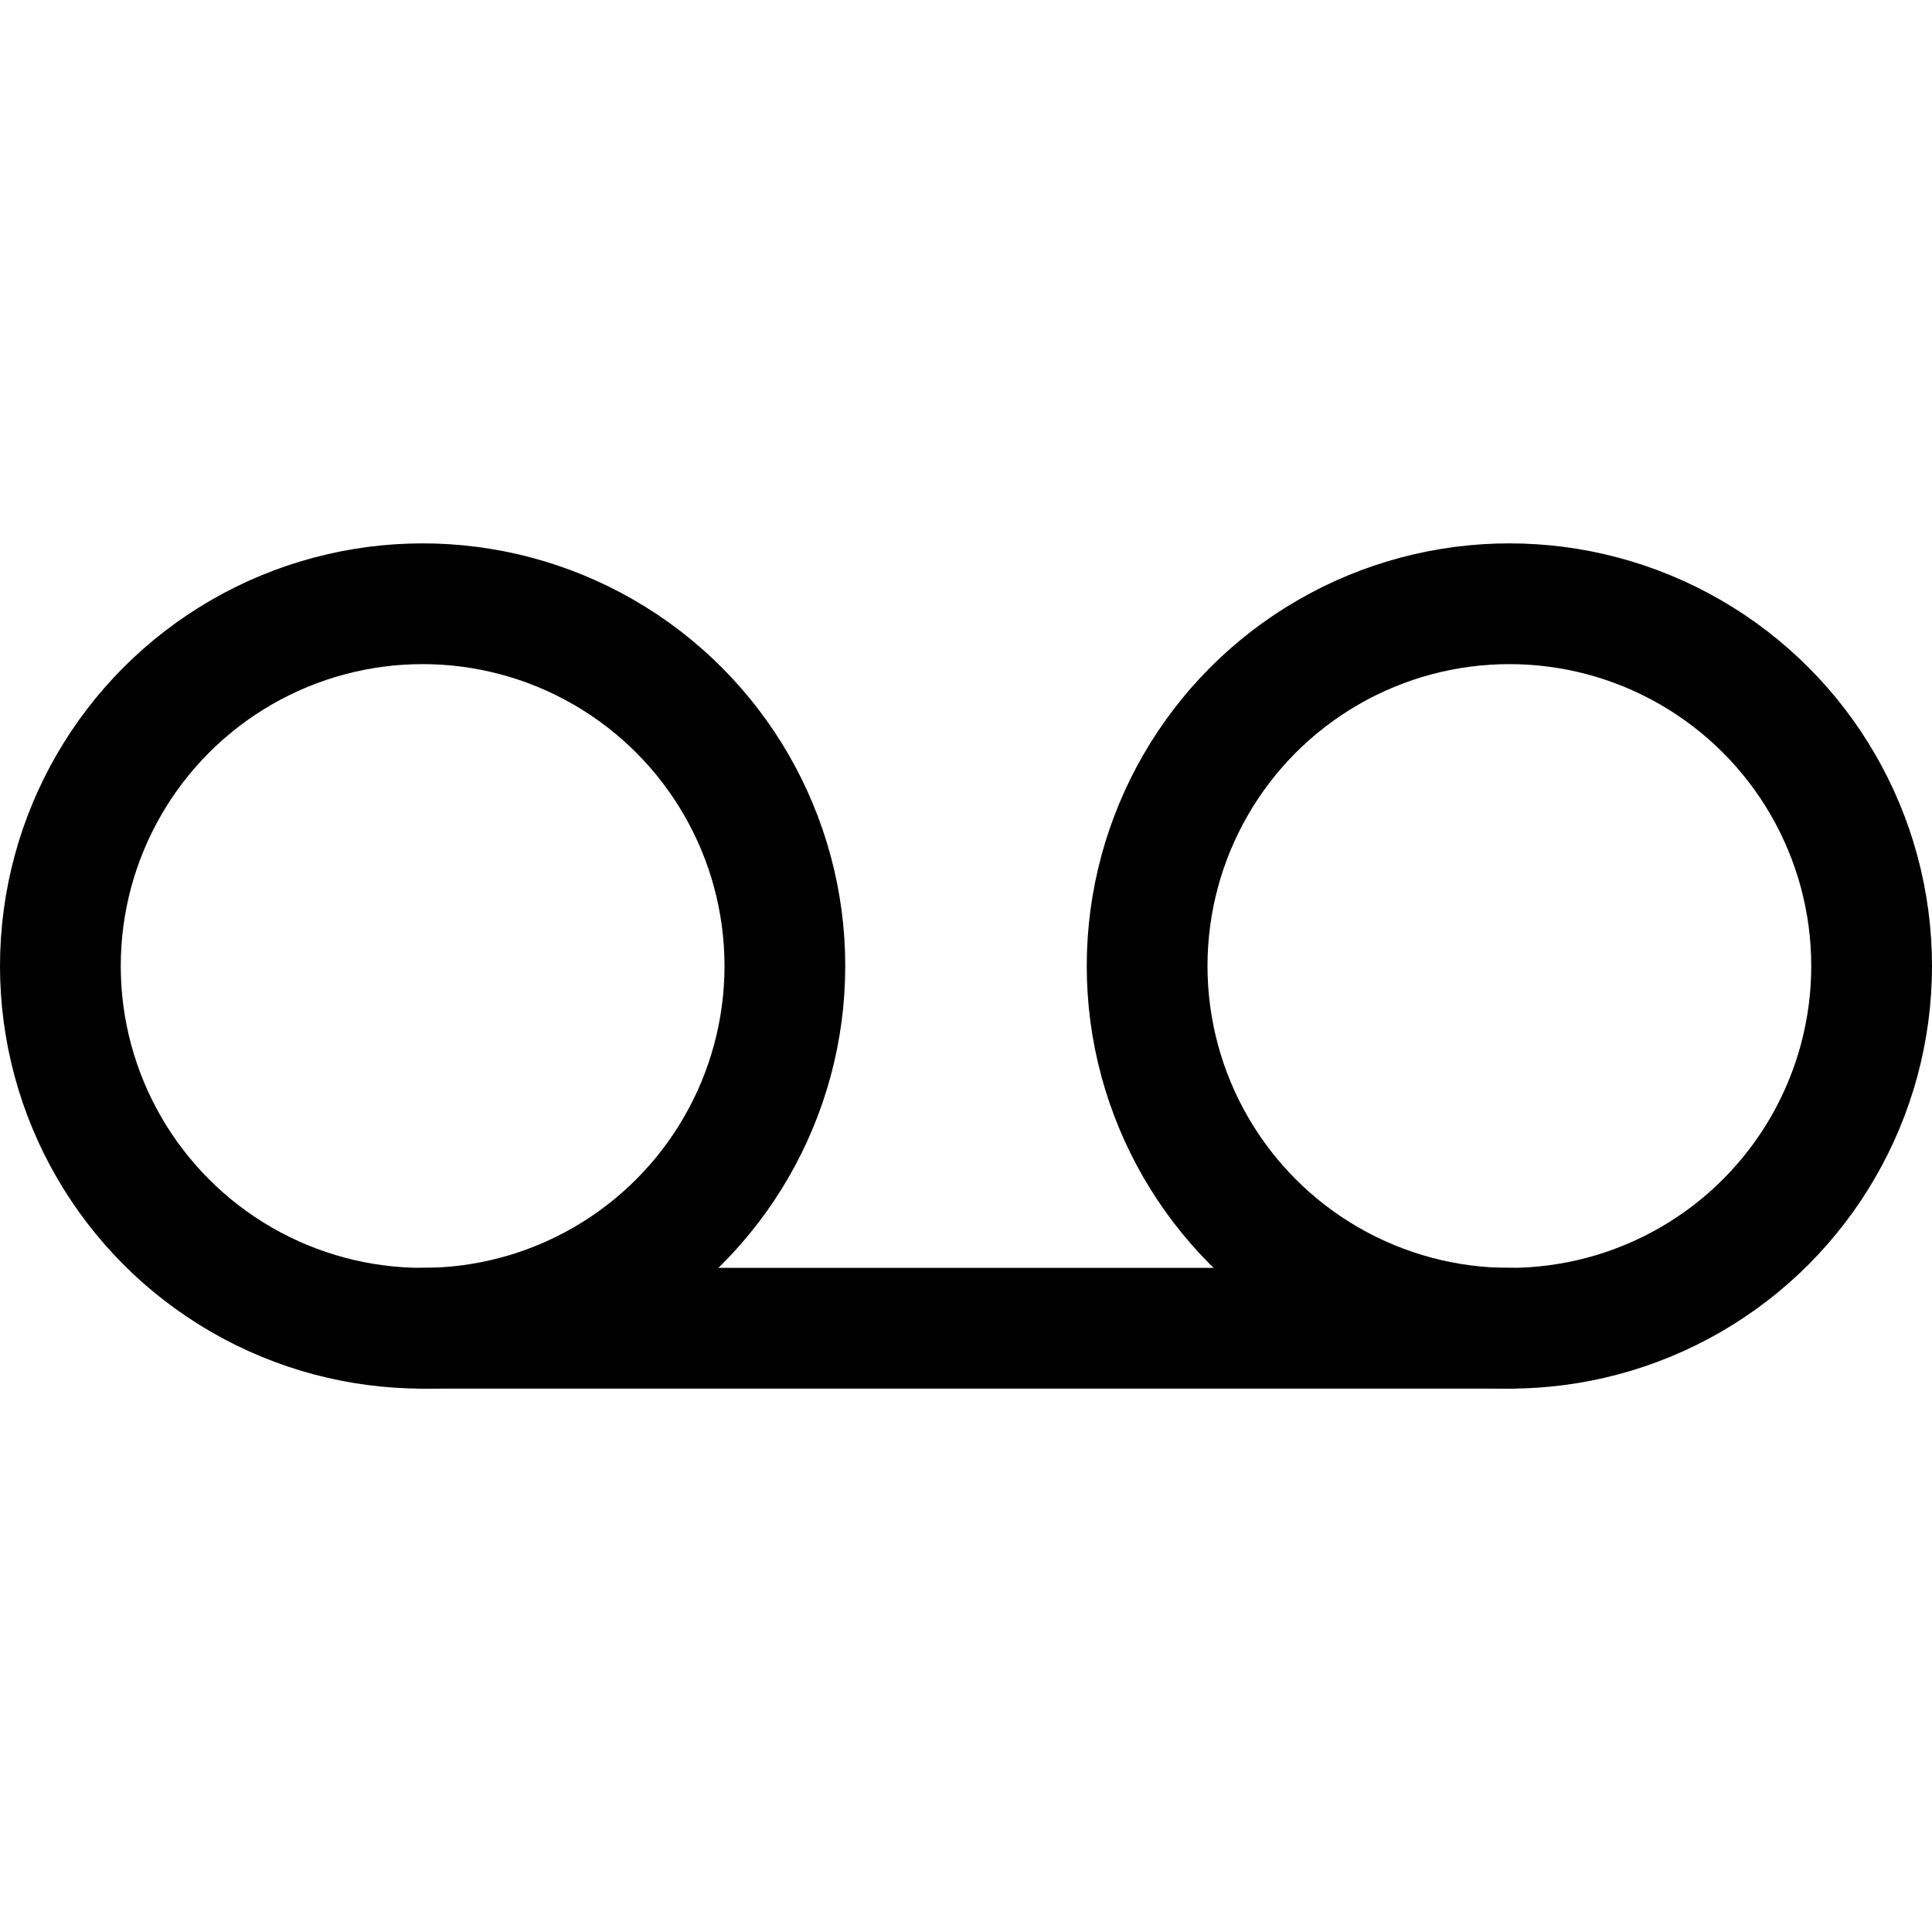<svg xmlns="http://www.w3.org/2000/svg" viewBox="0 0 256 256"><rect width="256" height="256" fill="none"/><circle cx="56" cy="128" r="48" fill="none" stroke="currentColor" stroke-linecap="round" stroke-linejoin="round" stroke-width="16"/><circle cx="200" cy="128" r="48" fill="none" stroke="currentColor" stroke-linecap="round" stroke-linejoin="round" stroke-width="16"/><line x1="56" y1="176" x2="200" y2="176" fill="none" stroke="currentColor" stroke-linecap="round" stroke-linejoin="round" stroke-width="16"/></svg>